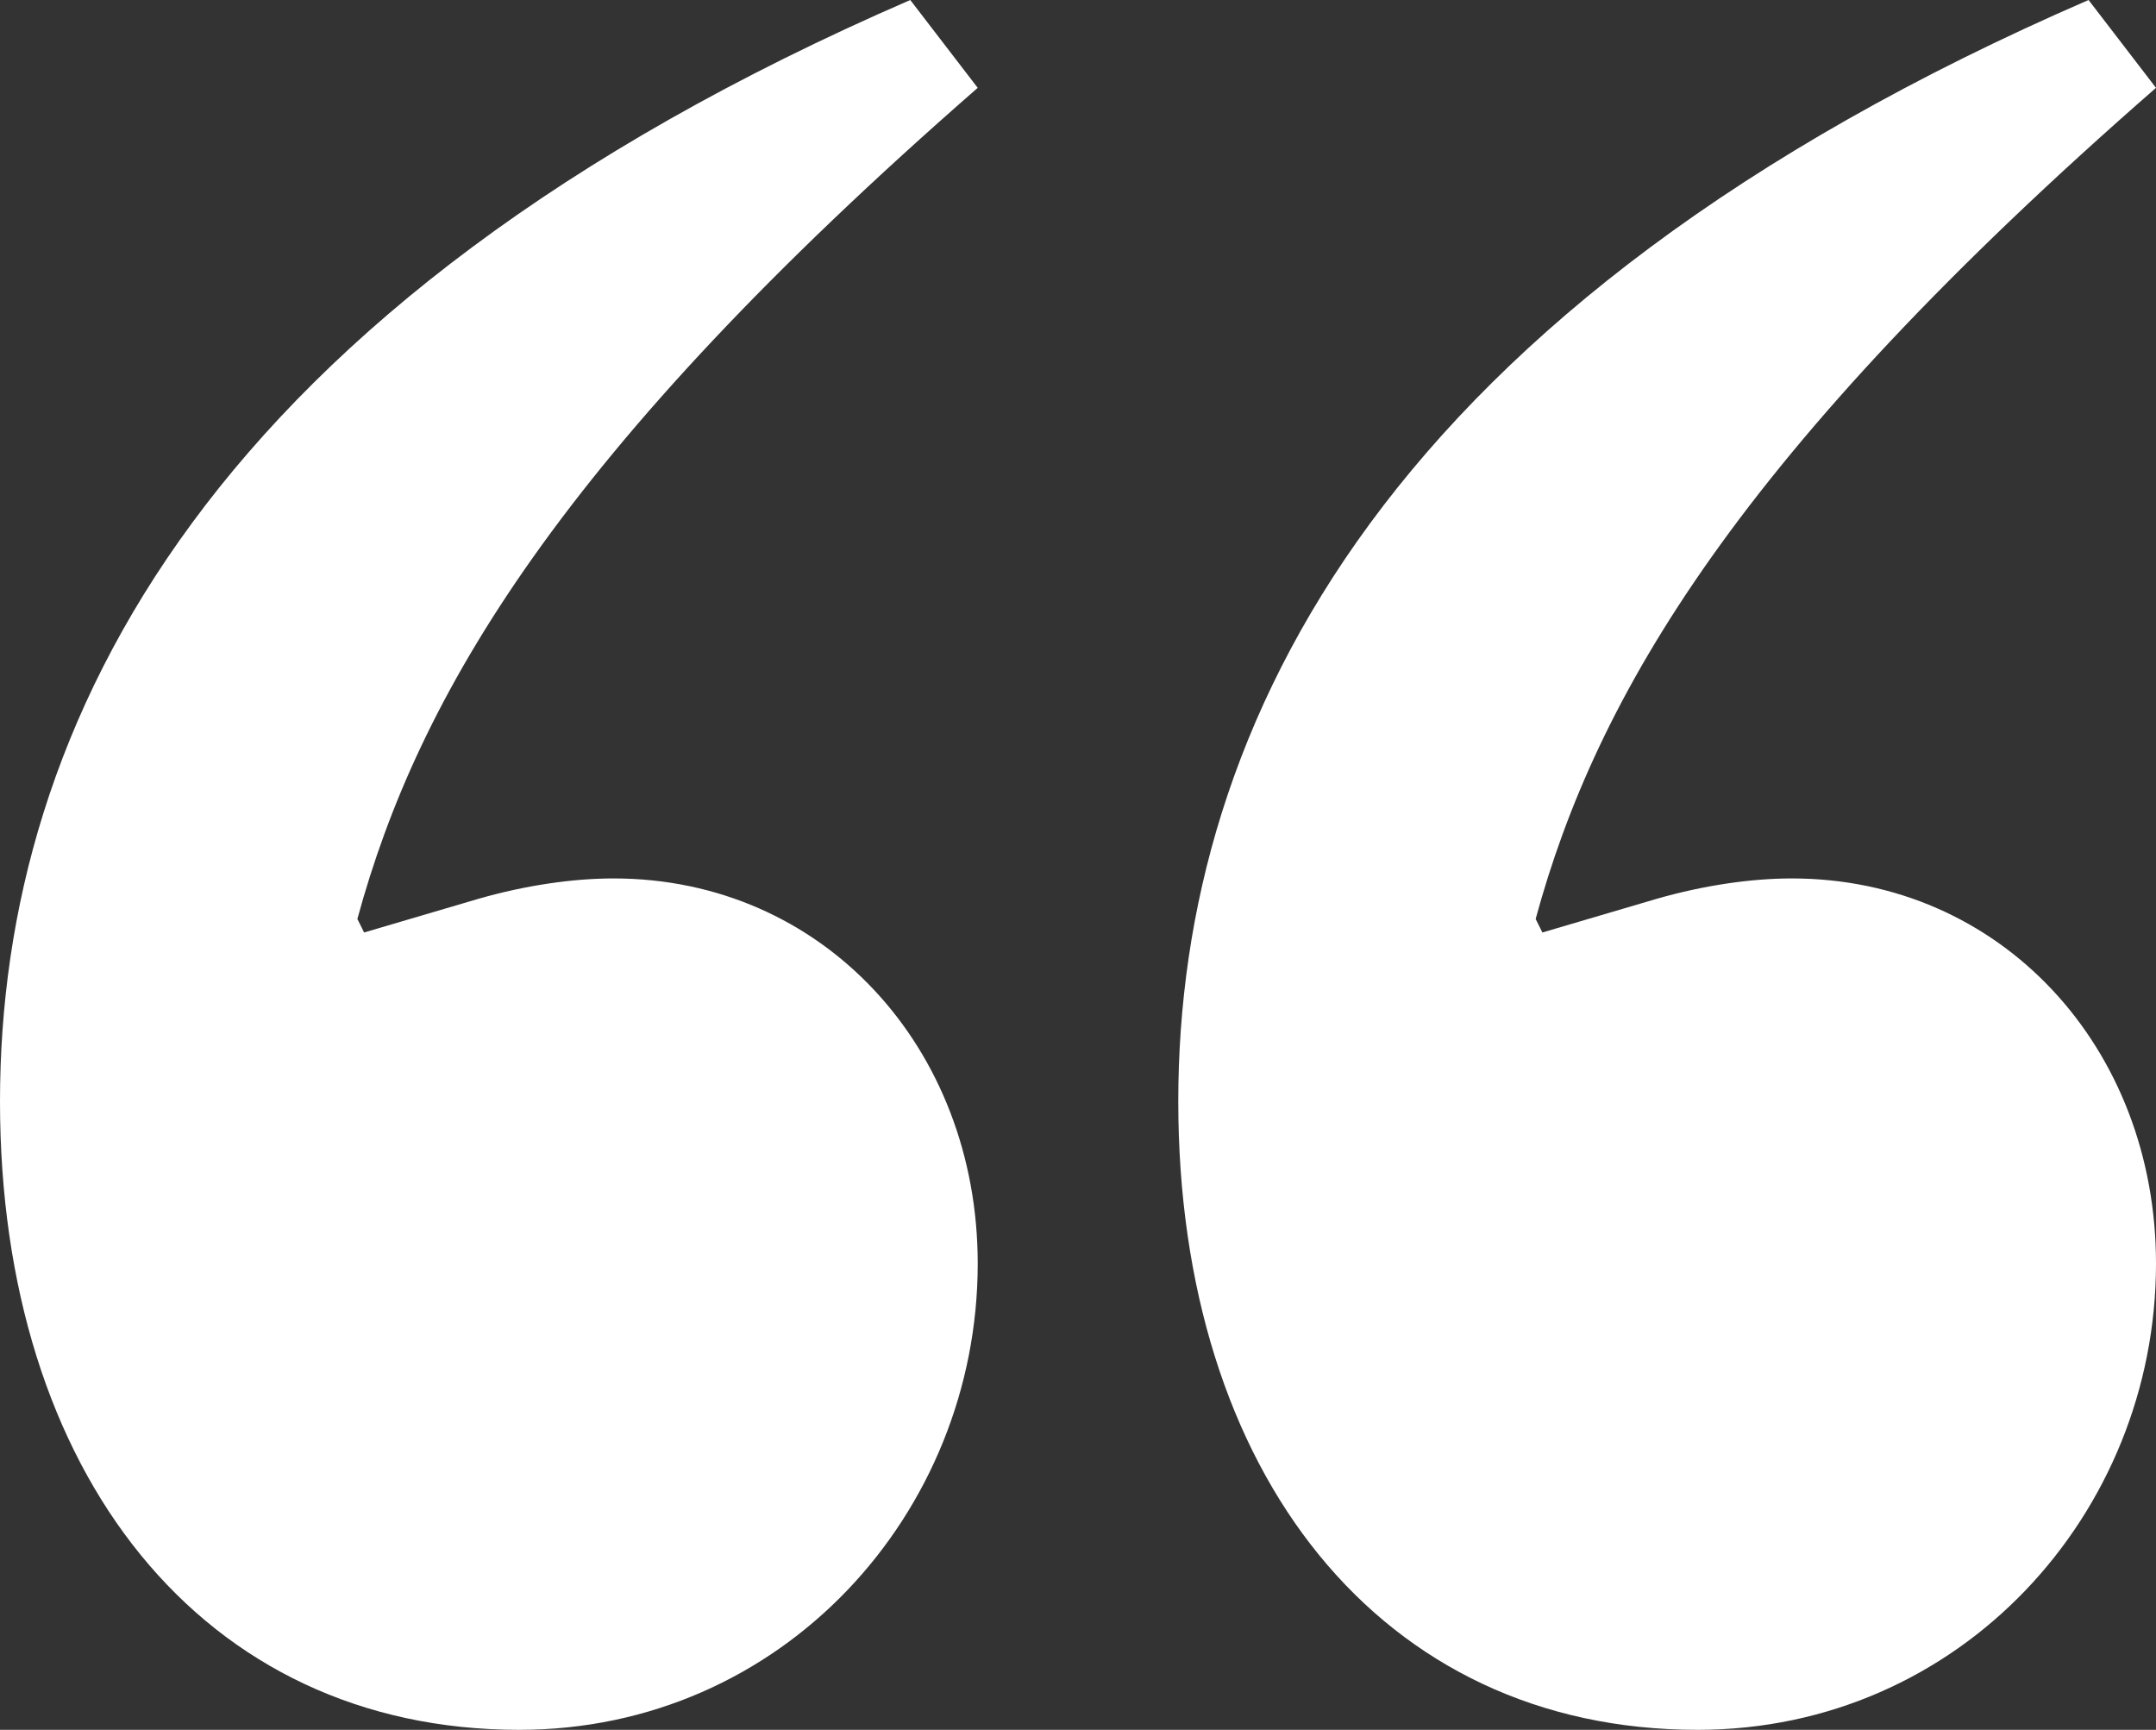 
<svg width="86px" height="69px" viewBox="0 0 86 69" version="1.1" xmlns="http://www.w3.org/2000/svg" xmlns:xlink="http://www.w3.org/1999/xlink">
    <rect x="0" y="0" width="86" height="69" fill="#333333" stroke="none"/>
    <title>quotemark-icon</title>
    <g id="Page-5" stroke="none" stroke-width="1" fill="none" fill-rule="evenodd">
        <path d="M86,50.402 C86,41.777 79.814,35.039 71.476,35.039 C69.862,35.039 67.979,35.309 66.097,35.848 L61.524,37.195 L61.255,36.656 C63.676,27.762 69.324,18.059 86,3.504 L83.31,0 C55.338,12.129 47,28.84 47,43.934 C47,58.758 55.069,69 67.71,69 C78.2,69 86,60.375 86,50.402 Z M39,50.402 C39,41.777 32.814,35.039 24.476,35.039 C22.862,35.039 20.979,35.309 19.097,35.848 L14.524,37.195 L14.255,36.656 C16.676,27.762 22.324,18.059 39,3.504 L36.31,0 C8.338,12.129 0,28.84 0,43.934 C0,58.758 8.069,69 20.71,69 C31.2,69 39,60.375 39,50.402 Z" id="quotemark-icon" fill="#fff" fill-rule="nonzero"></path>
    </g>
</svg>